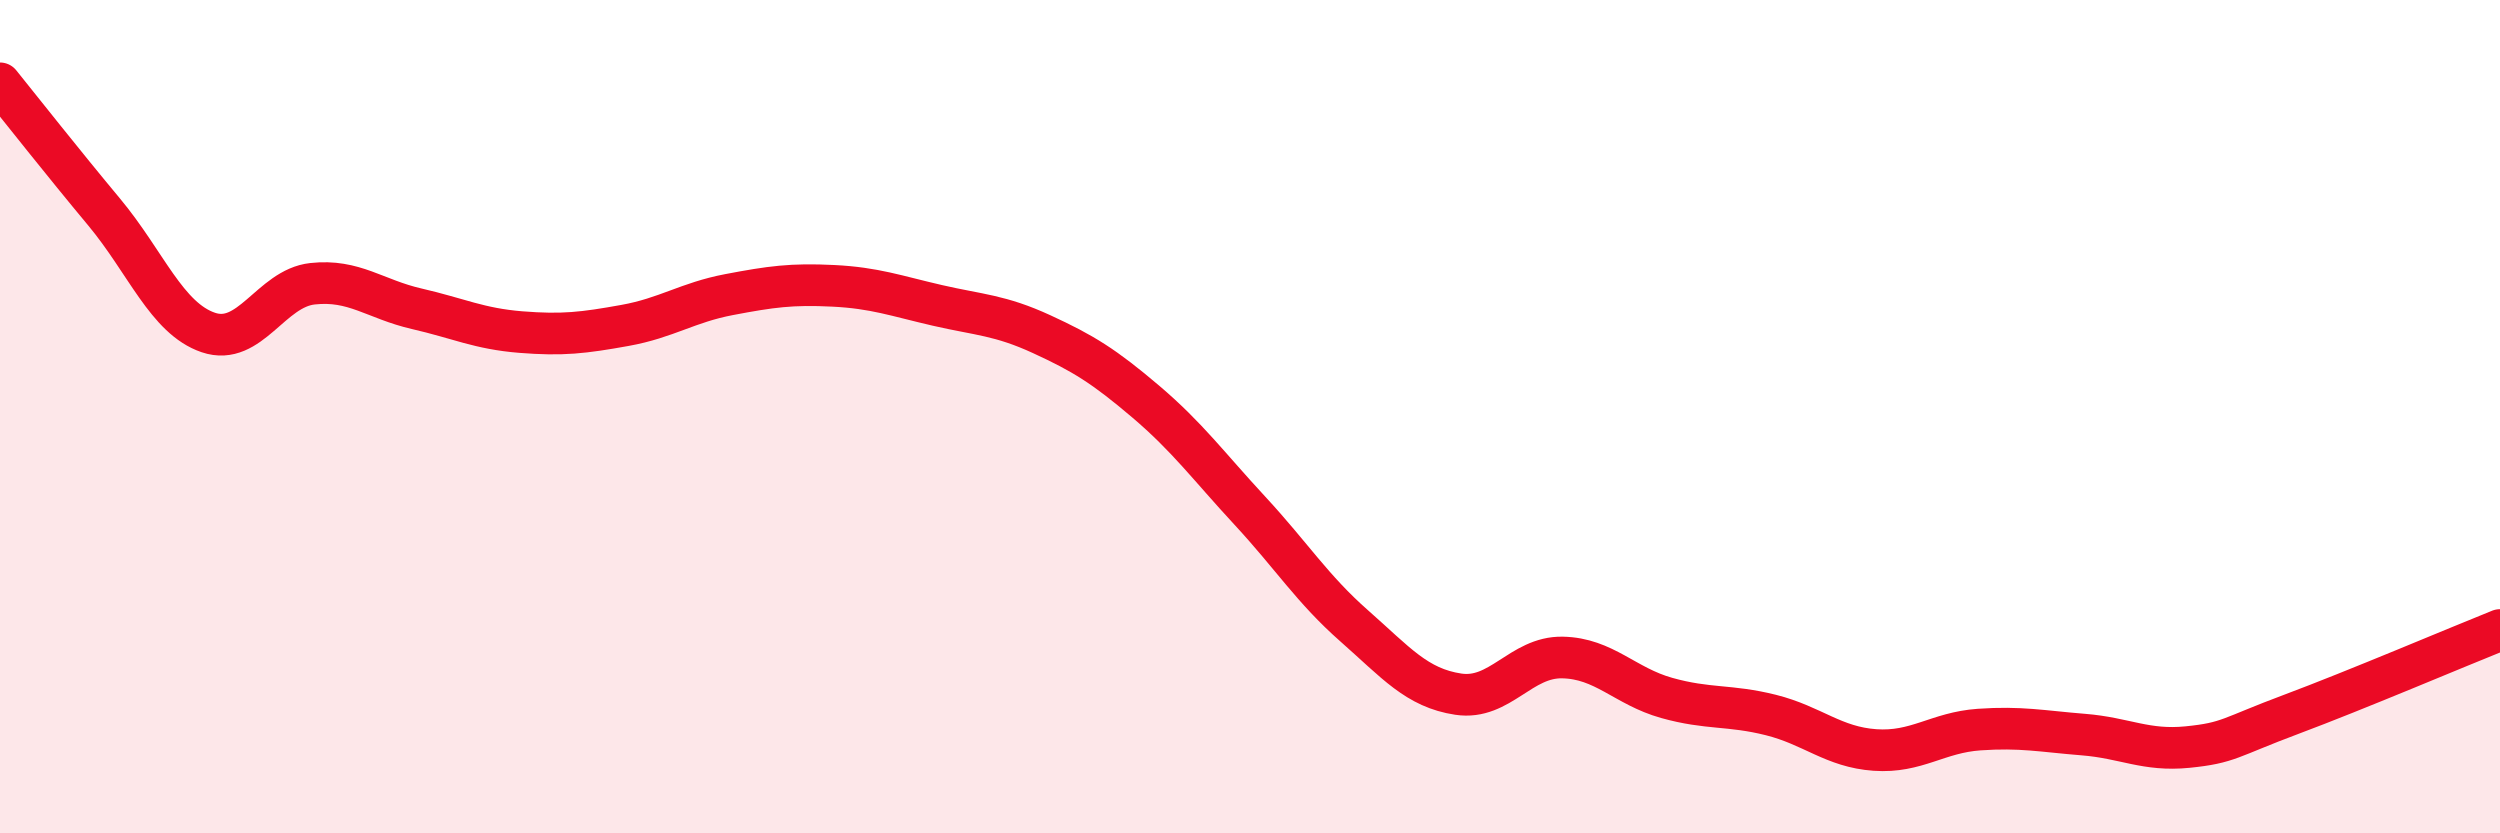 
    <svg width="60" height="20" viewBox="0 0 60 20" xmlns="http://www.w3.org/2000/svg">
      <path
        d="M 0,2 C 0.5,2.62 1.5,3.89 2.5,5.09 C 3.5,6.29 4,7.64 5,7.98 C 6,8.32 6.5,6.92 7.5,6.81 C 8.5,6.7 9,7.18 10,7.41 C 11,7.64 11.5,7.89 12.5,7.97 C 13.5,8.05 14,7.99 15,7.81 C 16,7.63 16.5,7.26 17.5,7.07 C 18.5,6.88 19,6.81 20,6.86 C 21,6.91 21.5,7.1 22.5,7.33 C 23.5,7.56 24,7.56 25,8.02 C 26,8.48 26.5,8.79 27.5,9.64 C 28.5,10.49 29,11.18 30,12.26 C 31,13.34 31.5,14.14 32.5,15.02 C 33.5,15.9 34,16.51 35,16.66 C 36,16.81 36.5,15.76 37.5,15.78 C 38.5,15.8 39,16.47 40,16.75 C 41,17.03 41.5,16.91 42.5,17.16 C 43.5,17.41 44,17.93 45,18 C 46,18.07 46.5,17.58 47.5,17.51 C 48.5,17.44 49,17.55 50,17.63 C 51,17.71 51.5,18.03 52.5,17.93 C 53.5,17.83 53.5,17.7 55,17.14 C 56.5,16.58 59,15.52 60,15.12L60 20L0 20Z"
        fill="#EB0A25"
        opacity="0.1"
        stroke-linecap="round"
        stroke-linejoin="round"
      />
      <path
        d="M 0,2 C 0.5,2.62 1.5,3.89 2.5,5.09 C 3.5,6.29 4,7.64 5,7.98 C 6,8.32 6.5,6.92 7.5,6.81 C 8.5,6.7 9,7.18 10,7.41 C 11,7.64 11.5,7.89 12.5,7.97 C 13.5,8.05 14,7.99 15,7.81 C 16,7.63 16.5,7.26 17.5,7.07 C 18.5,6.88 19,6.81 20,6.86 C 21,6.91 21.5,7.1 22.5,7.33 C 23.5,7.56 24,7.56 25,8.02 C 26,8.48 26.5,8.79 27.5,9.64 C 28.5,10.49 29,11.18 30,12.26 C 31,13.34 31.5,14.14 32.5,15.02 C 33.5,15.9 34,16.51 35,16.66 C 36,16.81 36.5,15.76 37.5,15.78 C 38.5,15.8 39,16.47 40,16.75 C 41,17.03 41.5,16.91 42.5,17.16 C 43.5,17.41 44,17.93 45,18 C 46,18.07 46.5,17.58 47.5,17.51 C 48.5,17.44 49,17.55 50,17.63 C 51,17.71 51.5,18.03 52.5,17.93 C 53.5,17.83 53.5,17.7 55,17.14 C 56.5,16.58 59,15.52 60,15.12"
        stroke="#EB0A25"
        stroke-width="1"
        fill="none"
        stroke-linecap="round"
        stroke-linejoin="round"
      />
    </svg>
  